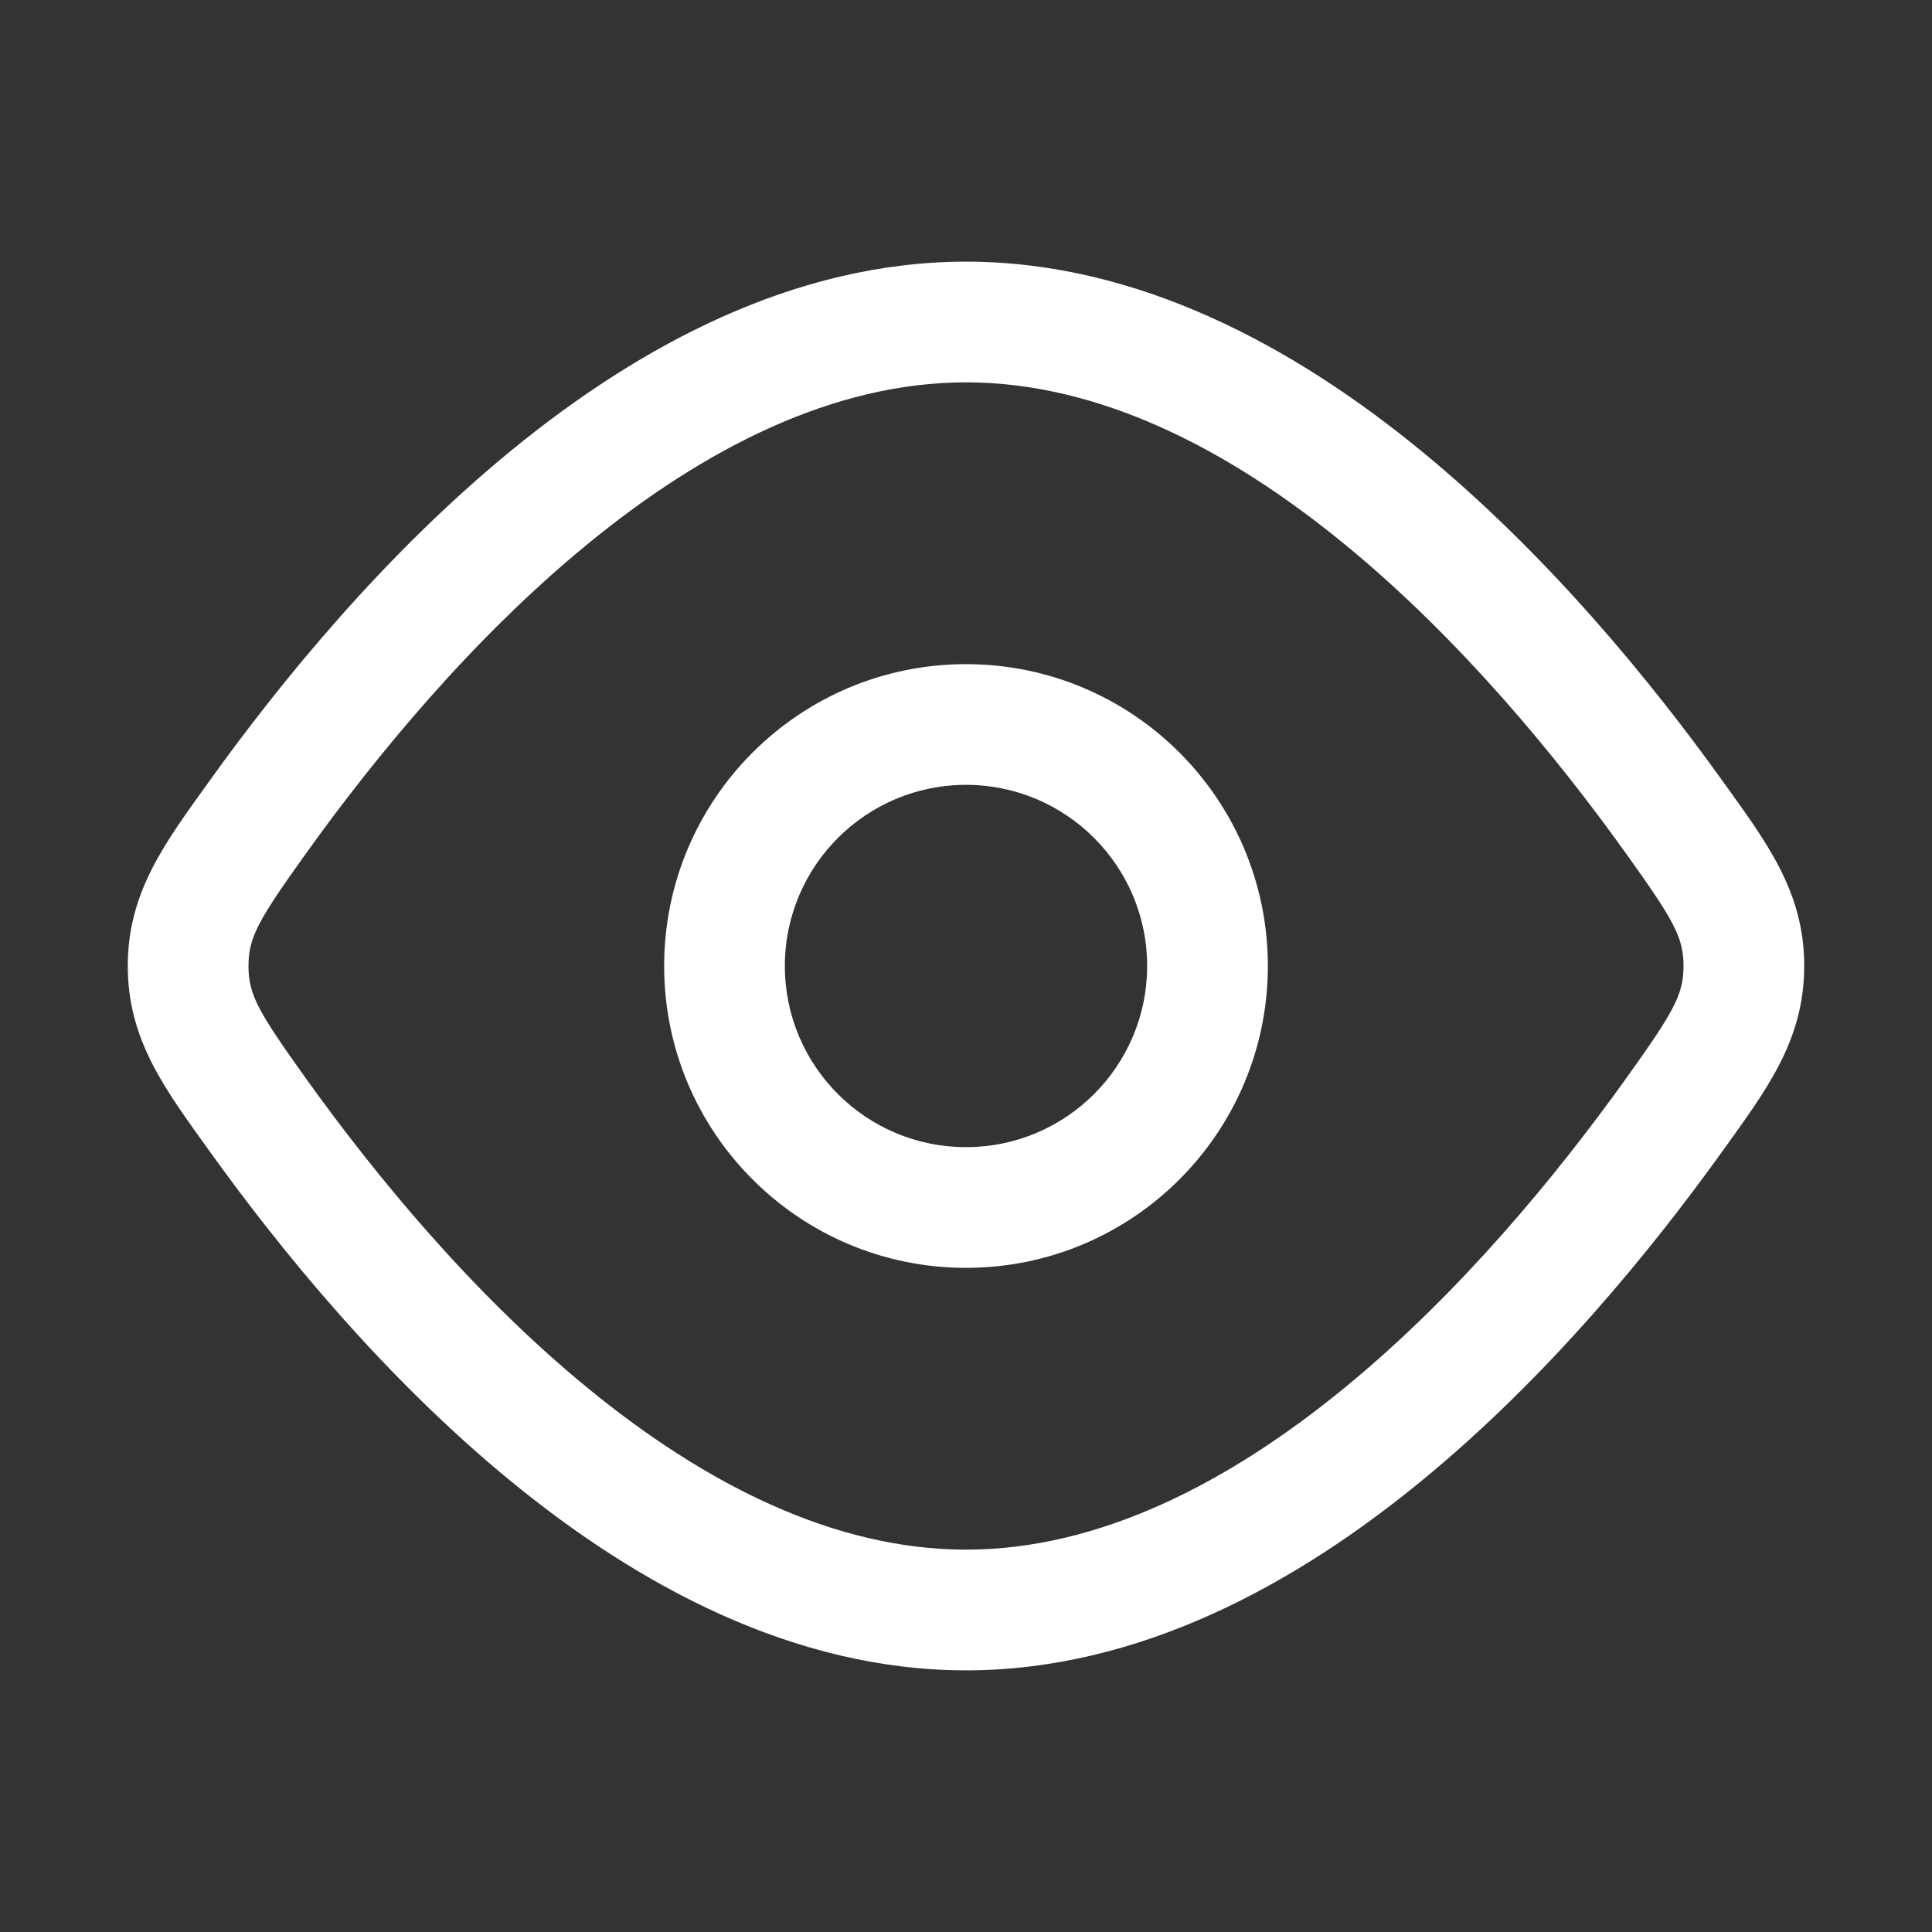 <svg width="21" height="21" viewBox="0 0 21 21" fill="none" xmlns="http://www.w3.org/2000/svg">
<rect x="0" y="0" width="21" height="21" fill="#333333" stroke="none"/>
<path d="M18.182 12.14L18.715 12.523L18.182 12.14ZM18.182 8.86L17.649 9.242L18.182 8.86ZM18.955 10.5H18.299H18.955ZM2.818 12.14L3.351 11.758L2.818 12.14ZM2.818 8.86L2.285 8.477L2.818 8.86ZM2.045 10.5H1.389H2.045ZM2.285 12.523C3.045 13.581 4.175 14.972 5.558 16.104C6.933 17.23 8.627 18.156 10.5 18.156V16.844C9.06 16.844 7.655 16.125 6.389 15.088C5.131 14.058 4.077 12.768 3.351 11.758L2.285 12.523ZM10.5 18.156C12.373 18.156 14.067 17.23 15.442 16.104C16.825 14.972 17.955 13.581 18.715 12.523L17.649 11.758C16.923 12.768 15.87 14.058 14.611 15.088C13.345 16.125 11.94 16.844 10.5 16.844V18.156ZM18.715 8.477C17.955 7.419 16.825 6.028 15.442 4.896C14.067 3.77 12.373 2.844 10.5 2.844V4.156C11.94 4.156 13.345 4.875 14.611 5.912C15.87 6.942 16.923 8.232 17.649 9.242L18.715 8.477ZM10.5 2.844C8.627 2.844 6.933 3.77 5.558 4.896C4.175 6.028 3.045 7.419 2.285 8.477L3.351 9.242C4.077 8.232 5.131 6.942 6.389 5.912C7.655 4.875 9.06 4.156 10.5 4.156V2.844ZM18.715 12.523C19.2 11.847 19.611 11.312 19.611 10.5H18.299C18.299 10.814 18.195 10.997 17.649 11.758L18.715 12.523ZM17.649 9.242C18.195 10.003 18.299 10.186 18.299 10.5H19.611C19.611 9.687 19.2 9.153 18.715 8.477L17.649 9.242ZM3.351 11.758C2.805 10.997 2.701 10.814 2.701 10.5H1.389C1.389 11.312 1.8 11.847 2.285 12.523L3.351 11.758ZM2.285 8.477C1.8 9.153 1.389 9.687 1.389 10.5H2.701C2.701 10.186 2.805 10.003 3.351 9.242L2.285 8.477ZM7.219 10.5C7.219 12.312 8.688 13.781 10.5 13.781V12.469C9.413 12.469 8.531 11.587 8.531 10.5H7.219ZM10.5 13.781C12.312 13.781 13.781 12.312 13.781 10.5H12.469C12.469 11.587 11.587 12.469 10.5 12.469V13.781ZM13.781 10.5C13.781 8.688 12.312 7.219 10.5 7.219V8.531C11.587 8.531 12.469 9.413 12.469 10.5H13.781ZM10.5 7.219C8.688 7.219 7.219 8.688 7.219 10.5H8.531C8.531 9.413 9.413 8.531 10.5 8.531V7.219Z" fill="white"/>
</svg>
